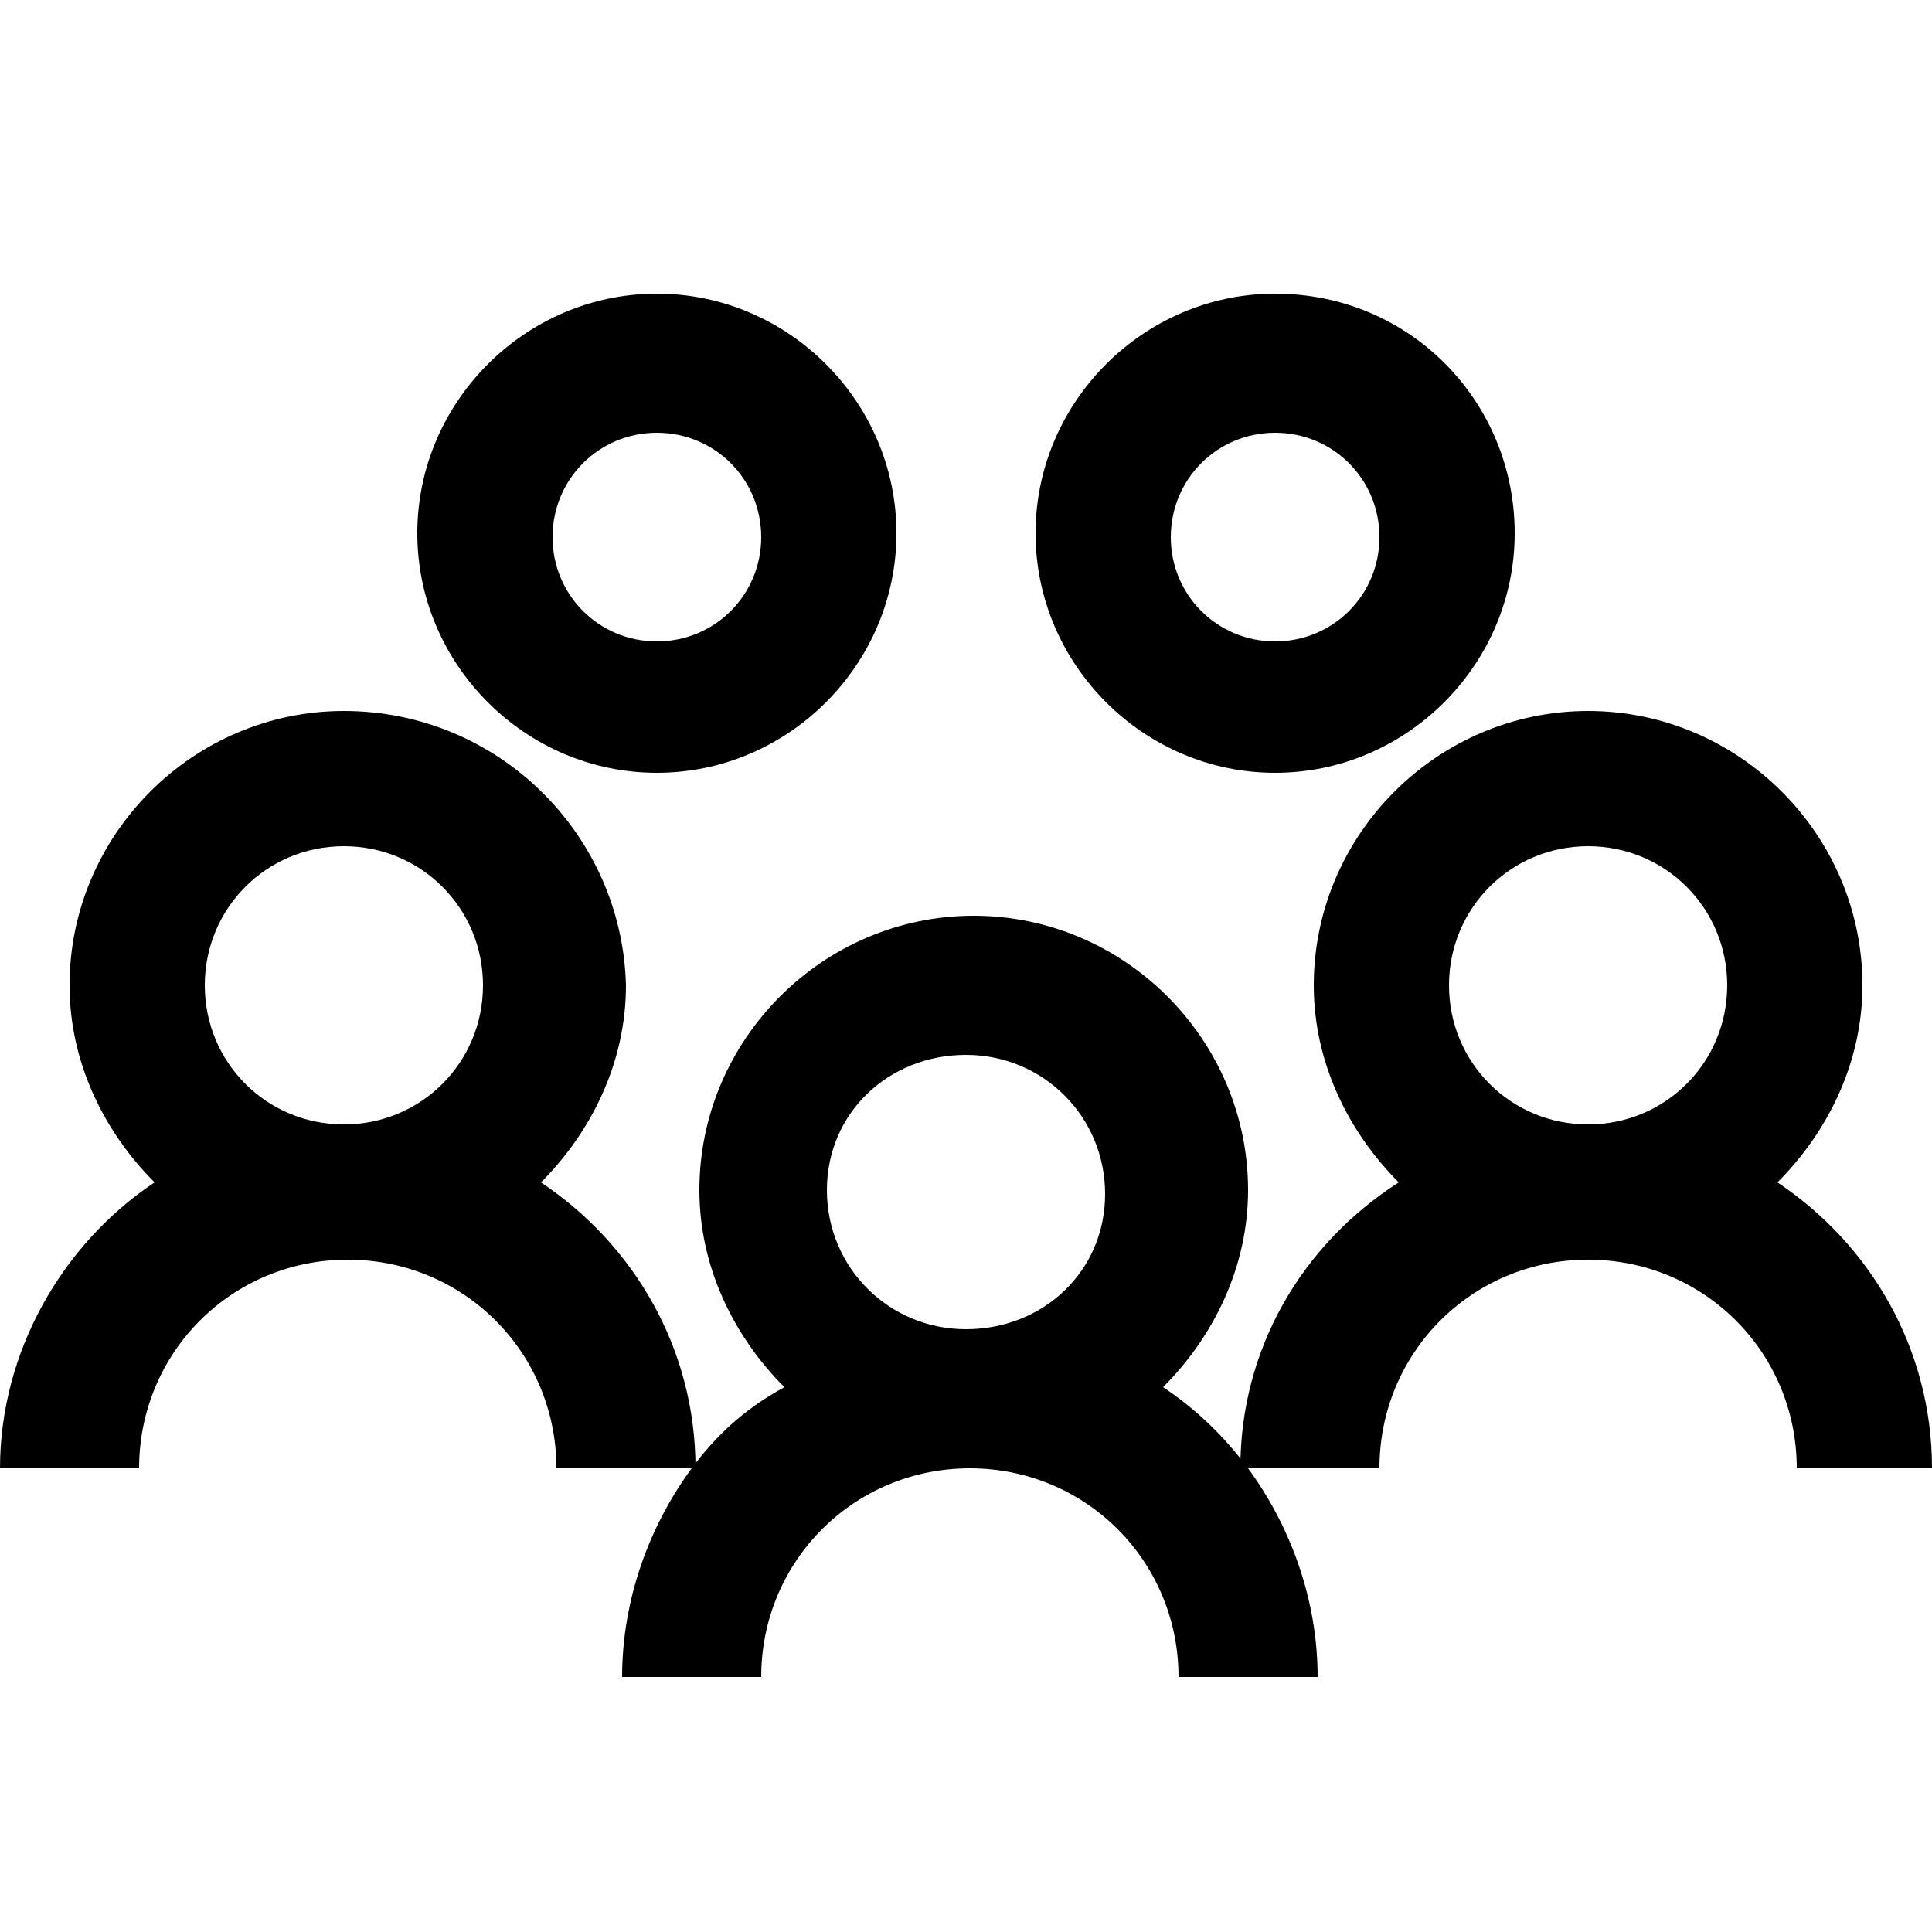 <?xml version="1.0" encoding="utf-8"?>
<!-- Generator: Adobe Illustrator 24.1.0, SVG Export Plug-In . SVG Version: 6.00 Build 0)  -->
<svg version="1.1" id="Layer_1" xmlns="http://www.w3.org/2000/svg" xmlns:xlink="http://www.w3.org/1999/xlink" x="0px" y="0px"
	 viewBox="0 0 50 50" style="enable-background:new 0 0 50 50;" xml:space="preserve">
<path d="M17,7.6c-3.4,0-6.2,2.8-6.2,6.2s2.8,6.2,6.2,6.2s6.2-2.8,6.2-6.2S20.4,7.6,17,7.6z M33,7.6c-3.4,0-6.2,2.8-6.2,6.2
	s2.8,6.2,6.2,6.2s6.2-2.8,6.2-6.2S36.5,7.6,33,7.6z M17,11.2c1.5,0,2.7,1.2,2.7,2.7s-1.2,2.7-2.7,2.7s-2.7-1.2-2.7-2.7
	S15.5,11.2,17,11.2z M33,11.2c1.5,0,2.7,1.2,2.7,2.7s-1.2,2.7-2.7,2.7c-1.5,0-2.7-1.2-2.7-2.7S31.5,11.2,33,11.2z M8.9,18.4
	c-3.9,0-7.1,3.2-7.1,7.1c0,2,0.9,3.8,2.2,5.1c-2.4,1.6-4,4.4-4,7.4h3.6c0-3,2.4-5.4,5.4-5.4s5.4,2.4,5.4,5.4h3.6
	c0-3.1-1.6-5.8-4-7.4c1.3-1.3,2.2-3.1,2.2-5.1C16.1,21.6,12.9,18.4,8.9,18.4z M17.9,38c-1.1,1.5-1.8,3.4-1.8,5.4h3.6
	c0-3,2.4-5.4,5.4-5.4s5.4,2.4,5.4,5.4h3.6c0-2-0.7-3.9-1.8-5.4c-0.6-0.8-1.3-1.5-2.2-2.1c1.3-1.3,2.2-3.1,2.2-5.1
	c0-3.9-3.2-7.1-7.1-7.1s-7.1,3.2-7.1,7.1c0,2,0.9,3.8,2.2,5.1C19.2,36.5,18.5,37.2,17.9,38z M32.1,38h3.6c0-3,2.4-5.4,5.4-5.4
	s5.4,2.4,5.4,5.4H50c0-3.1-1.6-5.8-4-7.4c1.3-1.3,2.2-3.1,2.2-5.1c0-3.9-3.2-7.1-7.1-7.1s-7.1,3.2-7.1,7.1c0,2,0.9,3.8,2.2,5.1
	C33.7,32.2,32.1,34.9,32.1,38z M8.9,21.9c2,0,3.6,1.6,3.6,3.6s-1.6,3.6-3.6,3.6s-3.6-1.6-3.6-3.6S6.9,21.9,8.9,21.9z M41.1,21.9
	c2,0,3.6,1.6,3.6,3.6s-1.6,3.6-3.6,3.6c-2,0-3.6-1.6-3.6-3.6S39.1,21.9,41.1,21.9z M25,27.3c2,0,3.6,1.6,3.6,3.6S27,34.4,25,34.4
	s-3.6-1.6-3.6-3.6S23,27.3,25,27.3z"/>
</svg>
